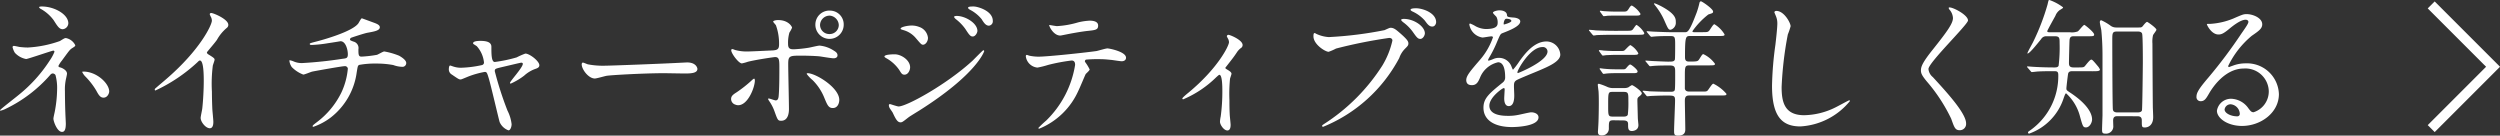 <svg xmlns="http://www.w3.org/2000/svg" width="254.102" height="13.785" viewBox="0 0 254.102 13.785">
  <rect x="0" y="0" width="254.102" height="13.785" fill="#333333" stroke="none"/>
  <g id="img_flavor_detail_w" transform="translate(-12036.605 -4455)">
    <path id="パス_61049" data-name="パス 61049" d="M569.444,7022.009l6.286,6.285-6.286,6.286" transform="translate(11714.27 -2566.509)" fill="none" stroke="#fff" stroke-width="1"/>
    <path id="パス_64437" data-name="パス 64437" d="M3.015,9.945a.132.132,0,0,0-.135.12,1.833,1.833,0,0,0,.24.585,2.084,2.084,0,0,0,1.14.63c.165,0,2.64-.855,2.76-.855a.115.115,0,0,1,.12.12,4.238,4.238,0,0,1-.45.84A14.745,14.745,0,0,1,3.525,14.91c-.3.255-1.92,1.5-1.92,1.575,0,.03.03.045.06.045a2.375,2.375,0,0,0,.54-.2,14.129,14.129,0,0,0,4.53-3.465.337.337,0,0,1,.225-.12.354.354,0,0,1,.285.165A5,5,0,0,1,7.41,14.37a12.725,12.725,0,0,1-.24,2.265c-.015.09-.135.585-.135.7,0,.3.39,1.35.87,1.35.2,0,.39-.12.39-.84,0-.15-.045-.9-.045-1.065-.03-.615-.045-1.845-.045-2.22a4.958,4.958,0,0,1,.075-1.1c.015-.1.135-.585.135-.69,0-.36-.5-.585-.66-.63-.12-.03-.21-.045-.21-.165a2.722,2.722,0,0,1,.33-.51c.75-1.02.81-1.125,1.065-1.29.285-.18.315-.21.315-.3A1.337,1.337,0,0,0,8.31,9.15c-.135,0-.18.03-.615.3a11.522,11.522,0,0,1-3.27.66,7.647,7.647,0,0,1-.855-.06C3.5,10.035,3.105,9.945,3.015,9.945ZM5.865,5.94c-.06,0-.285,0-.285.075,0,.045.075.1.105.135A4.1,4.1,0,0,1,7.05,7.32c.4.63.585.93.93.93a.63.63,0,0,0,.57-.6C8.55,6.735,7.125,5.94,5.865,5.94Zm4.215,6.615c-.015,0-.12,0-.12.045a1.735,1.735,0,0,0,.285.42A7.407,7.407,0,0,1,11.4,14.505c.285.54.45.7.735.7.39,0,.57-.435.57-.63C12.705,13.77,11.445,12.555,10.08,12.555ZM22.635,10.59c.285-.36.765-.9,1.02-1.26a4.284,4.284,0,0,1,1.02-1.23.378.378,0,0,0,.135-.3c0-.57-1.515-1.2-1.74-1.2a.148.148,0,0,0-.15.12,1.667,1.667,0,0,0,.1.24.848.848,0,0,1,.12.42c0,.42-1.17,2.97-4.71,6-.24.21-.66.555-1.05.9a.136.136,0,0,0-.045.105c0,.06.03.09.075.09a16.475,16.475,0,0,0,4.26-2.865c.12-.12.18-.18.255-.18.39,0,.39,1.575.39,2.115,0,.8-.06,1.95-.15,2.76-.015.15-.165.81-.165.96,0,.405.51,1.05.93,1.05.36,0,.36-.51.36-.66,0-.2-.09-1.065-.1-1.245-.03-.585-.045-1.4-.045-1.8a14.482,14.482,0,0,1,.09-2.655c.015-.09.18-.51.18-.6,0-.135-.06-.195-.645-.555A.242.242,0,0,1,22.635,10.59Zm15.75-3.45c-.09,0-.3.45-.375.54-.69.885-3.93,1.74-4.23,1.815-.63.165-.69.18-.69.255,0,.1.12.1.195.1a12.914,12.914,0,0,0,1.665-.18c.51-.075,1.065-.165,1.26-.2.555,0,.75.915.75,1.32s-.15.42-.54.465a41.149,41.149,0,0,1-4.11.435,2.023,2.023,0,0,1-.855-.165,1.684,1.684,0,0,0-.39-.12c-.045,0-.045.015-.045.06a1.389,1.389,0,0,0,.24.63,3.211,3.211,0,0,0,1.17.765c.135,0,.765-.27.9-.3.195-.045,3.015-.555,3.315-.555a.288.288,0,0,1,.315.255,7.251,7.251,0,0,1-.645,2.4,8.353,8.353,0,0,1-2.535,3.06c-.375.285-.4.33-.4.39,0,.045.045.06.075.06a6.321,6.321,0,0,0,1.785-.96,6.99,6.99,0,0,0,2.625-4.6c.1-.585.1-.66.255-.735a9.018,9.018,0,0,1,1.755-.135,9.262,9.262,0,0,1,1.7.15,2.794,2.794,0,0,0,.885.18.382.382,0,0,0,.435-.39c0-.27-.405-.555-.72-.735a7.26,7.26,0,0,0-1.515-.435c-.12,0-.63.315-.75.345a12.465,12.465,0,0,1-1.56.18c-.315,0-.315-.225-.315-.75a.671.671,0,0,0-.51-.78c-.315-.12-.345-.135-.345-.225a.21.21,0,0,1,.12-.165c.075-.03,1.38-.465,1.68-.51.645-.12,1.23-.21,1.23-.555,0-.18-.165-.3-.525-.435C39.615,7.59,38.4,7.14,38.385,7.14ZM55,10.725a7.577,7.577,0,0,0-.885.39,14.622,14.622,0,0,1-2.22.465c-.345,0-.345-.81-.345-1.545,0-.48-.495-.6-1.11-.6-.135,0-.75,0-.75.24a.115.115,0,0,0,.03.075c.045.03.285.18.345.225a2.91,2.91,0,0,1,.735,1.68.273.273,0,0,1-.21.24,11.212,11.212,0,0,1-2.1.27,2.376,2.376,0,0,1-.8-.12c-.06-.015-.285-.105-.33-.105-.12,0-.135.285-.135.375a.6.6,0,0,0,.3.54c.66.45.735.5.885.5.09,0,.15-.03.765-.285a9.012,9.012,0,0,1,1.695-.48c.21,0,.24.075.42.675.21.69,1.02,4.185,1.1,4.425a1.558,1.558,0,0,0,.9.84c.165,0,.315-.315.315-.63a4.041,4.041,0,0,0-.42-1.38,34.59,34.59,0,0,1-1.29-4c0-.24.06-.255.6-.39.21-.045,2.01-.48,2.085-.48.06,0,.165.015.165.12,0,.375-1.305,1.77-1.305,1.935a.078.078,0,0,0,.075.075,6.755,6.755,0,0,0,1.365-.81,3.375,3.375,0,0,1,1.065-.66c.27-.09.48-.165.48-.4C56.43,11.5,55.44,10.725,55,10.725Zm8.19,1.23a8.169,8.169,0,0,1-1.83-.135c-.075-.015-.435-.18-.51-.18s-.12.09-.12.18c0,.51.69,1.44,1.335,1.44.18,0,.99-.24,1.17-.27.36-.075,3.795-.27,5.865-.27.3,0,1.8.03,2.145.03.63,0,1.245-.045,1.245-.465,0-.1-.135-.66-1.05-.66-.075,0-.24.015-.33.015C68.925,11.76,63.69,11.955,63.195,11.955Zm22.74-5.6A1.424,1.424,0,0,0,84.48,7.8a1.44,1.44,0,1,0,2.88-.015A1.394,1.394,0,0,0,85.935,6.36Zm-.03.51a1.006,1.006,0,0,1,.96.96.924.924,0,0,1-.93.915.934.934,0,0,1-.975-.915A.976.976,0,0,1,85.9,6.87ZM81.72,11.79c0-.855.135-.855,1.425-.855.12,0,1.215.015,1.785.075.21.03,1.185.195,1.41.195.06,0,.39-.015.39-.3,0-.255-.21-.375-.375-.48a3.153,3.153,0,0,0-1.455-.51c-.165,0-.96.2-1.155.225a13.315,13.315,0,0,1-1.455.15c-.39,0-.585-.075-.585-.54a3.746,3.746,0,0,1,.135-1.155,3.167,3.167,0,0,0,.27-.495c0-.12-.375-.78-1.41-.78-.345,0-.51.1-.51.15,0,.075.255.315.285.39a5.488,5.488,0,0,1,.315,1.92c0,.495-.15.6-.72.63-.45.015-2.07.1-2.415.1a4.435,4.435,0,0,1-1.335-.15c-.195-.075-.225-.09-.285-.09-.09,0-.105.06-.105.135,0,.3.75,1.32,1.08,1.32a4.468,4.468,0,0,0,.6-.165c.885-.225,2.685-.48,2.775-.48.4,0,.435.27.435.99,0,.81,0,2.31-.075,3.015-.03.24-.105.4-.3.4-.105,0-.6-.195-.705-.195a.055.055,0,0,0-.06.06c0,.045.03.075.09.18a4.26,4.26,0,0,1,.555,1.065c.315.87.345.96.675.96.795,0,.795-.99.795-1.215C81.795,15.7,81.72,12.51,81.72,11.79Zm4.515,4.47c.5.015.675-.48.675-.825,0-1.26-2.415-2.715-3.21-2.715-.03,0-.1,0-.1.075a3.456,3.456,0,0,0,.6.63A5.344,5.344,0,0,1,85.41,15.27C85.68,15.915,85.815,16.26,86.235,16.26Zm-9.885-.345a.732.732,0,0,0,.285.06c.99,0,1.695-1.815,1.695-2.52,0-.045-.015-.18-.075-.18s-.225.15-.3.225a12.852,12.852,0,0,1-1.47,1.155c-.435.27-.57.42-.57.7A.6.6,0,0,0,76.35,15.915ZM92.55,10.8c-.09,0-1.05,0-1.05.225,0,.06.105.12.15.15a3.888,3.888,0,0,1,1.365,1.23c.225.375.3.465.525.465.36,0,.57-.435.57-.75C94.11,11.385,93.195,10.8,92.55,10.8Zm2.5-2.775a2.065,2.065,0,0,0-.765-.15c-.45,0-1.14.15-1.14.315,0,.06.015.06.225.135a2.537,2.537,0,0,1,1.305.81c.525.615.585.69.75.69.24,0,.5-.315.5-.7A1.311,1.311,0,0,0,95.055,8.025Zm-1.92,9.69c.165,0,.225-.045.78-.48.12-.09.18-.135,1.1-.7,5.88-3.705,6.63-6.03,6.63-6.06a.1.1,0,0,0-.09-.09c-.045,0-.915.885-1.08,1.05-2.64,2.43-6.72,4.665-7.53,4.665-.15,0-.825-.24-.87-.24a.11.11,0,0,0-.12.12.611.611,0,0,0,.075.27c.03.075.27.39.315.48C92.64,17.37,92.82,17.715,93.135,17.715Zm7.44-11.775c-.27,0-.57,0-.57.135,0,.03.03.1.165.18a3.764,3.764,0,0,1,1.215.975c.21.345.42.66.735.66a.441.441,0,0,0,.4-.48C102.525,6.375,100.965,5.94,100.575,5.94ZM98.85,6.9c-.09,0-.27.015-.27.1,0,.06.135.2.195.24a4.674,4.674,0,0,1,.96,1c.375.585.51.75.735.75.285,0,.48-.39.48-.57C100.95,7.635,99.72,6.9,98.85,6.9Zm13.035,4.665a.182.182,0,0,1,.105-.225,12.909,12.909,0,0,1,1.515-.045c.33,0,.75.045,1.065.075.15.015.885.135,1.05.135.195,0,.435-.09.435-.36,0-.615-1.71-.945-1.89-.945s-.945.24-1.125.27c-1.05.15-4.935.57-5.895.57a4.673,4.673,0,0,1-.945-.105,1.32,1.32,0,0,0-.225-.075c-.075,0-.105.06-.105.15a1.313,1.313,0,0,0,1.185,1.14,9.47,9.47,0,0,0,1.08-.27,18.49,18.49,0,0,1,2.385-.45c.33,0,.36.27.36.45a10.116,10.116,0,0,1-2.94,5.655,10.215,10.215,0,0,0-.795.75c0,.045.03.075.09.075a7.434,7.434,0,0,0,3.975-3.855c.135-.255.7-1.635.75-1.7s.4-.36.4-.465A4.661,4.661,0,0,0,111.885,11.565Zm-3.63-3.75c-.075.03.39,1.08,1.125,1.08.045,0,.63-.12.705-.135.225-.045,1.23-.24,1.995-.33.885-.09,1.14-.12,1.14-.555s-.54-.495-.855-.495a6.13,6.13,0,0,0-1.2.18,9.256,9.256,0,0,1-2.13.375C108.945,7.935,108.345,7.83,108.255,7.815Zm17.895,4.35c.75-.96.84-1.065,1.17-1.56a1.713,1.713,0,0,1,.465-.48.353.353,0,0,0,.12-.27c0-.51-1.275-1.035-1.44-1.035a.164.164,0,0,0-.165.15,1.791,1.791,0,0,0,.12.24.788.788,0,0,1,.1.36c0,.375-1.155,2.685-4.14,5.145-.15.12-.6.495-.6.57a.085.085,0,0,0,.09.09,10.769,10.769,0,0,0,3.36-2.25c.24-.21.27-.24.315-.24.3,0,.3,1.275.3,1.65a18.807,18.807,0,0,1-.165,2.58,3.169,3.169,0,0,0-.075.54c0,.3.39.885.75.885.33,0,.33-.45.33-.57,0-.165-.09-.93-.09-1.08-.03-.57-.03-1.05-.03-1.44a15.456,15.456,0,0,1,.06-2.16c.015-.09.15-.435.15-.51,0-.2-.315-.345-.57-.51A.152.152,0,0,1,126.15,12.165Zm9.09-3.525c-.09,0-.135.045-.135.33,0,.825,1.2,1.575,1.545,1.575a5.441,5.441,0,0,0,.75-.33,49.219,49.219,0,0,1,5.4-1.08c.075,0,.33.015.33.27a8.475,8.475,0,0,1-1.02,2.535,19.523,19.523,0,0,1-5.925,5.94c-.15.105-.2.135-.2.2a.1.1,0,0,0,.1.09,15.264,15.264,0,0,0,7.74-6.99,2.483,2.483,0,0,1,.585-.945c.27-.27.345-.345.345-.54s-.09-.375-.765-.975c-.465-.405-.7-.615-1.035-.615-.105,0-.165.03-.63.24a38.836,38.836,0,0,1-5.655.705,3.534,3.534,0,0,1-1.245-.315C135.4,8.73,135.27,8.64,135.24,8.64Zm10.305-2.52c-.12,0-.57,0-.57.15,0,.045.045.105.2.18a3.731,3.731,0,0,1,1.245.915c.255.345.435.615.765.615.27,0,.39-.285.39-.45C147.57,6.57,146.175,6.12,145.545,6.12Zm-1.26,1.08c-.135,0-.27.045-.27.1s.15.195.21.24a4.457,4.457,0,0,1,.975.975c.4.57.525.72.765.72.27,0,.465-.36.465-.57C146.43,7.98,145.35,7.2,144.285,7.2Zm6.93,6.735c.48,0,.645-.36.81-.735a2.582,2.582,0,0,1,1.845-1.59c.6,0,.72.84.72,1.515a.639.639,0,0,1-.225.525c-1.41,1.14-1.98,1.62-1.98,2.58,0,1.185,1.005,1.965,2.91,1.965.36,0,2.685-.06,2.685-.99,0-.36-.42-.51-.735-.51-.195,0-1.155.24-1.365.27a4.643,4.643,0,0,1-.96.09c-.435,0-1.935,0-1.935-1.035,0-.855,1.335-1.785,1.455-1.785s.1.12.1.18c0,.015-.045.735-.045.885,0,.27.06.765.465.765.555,0,.555-.855.555-1.1,0-.135-.03-.765-.03-.9,0-.315.015-.48.255-.63.27-.165,1.965-.84,2.34-1.005.93-.4,2.115-.9,2.115-1.6a1.415,1.415,0,0,0-1.41-1.335c-1.305,0-2.28,1.365-2.775,2.055a7.041,7.041,0,0,1-.615.81c-.03,0-.045-.03-.15-.285a1.353,1.353,0,0,0-1.275-.915,1.4,1.4,0,0,0-.585.12,3,3,0,0,1-.465.165.055.055,0,0,1-.06-.06c0-.06.03-.105.1-.24a11.632,11.632,0,0,0,.81-1.62c.33-.765.345-.8.57-.885.69-.27,1.785-.69,1.785-1.185,0-.315-.57-.39-.675-.39-.6-.045-.66-.075-.675-.27-.03-.33-.4-.465-.765-.465-.27,0-.66.12-.66.24,0,.09.315.36.36.435a1.2,1.2,0,0,1,.12.525c0,.3,0,.7-1.23.7a2.384,2.384,0,0,1-.99-.27,3.369,3.369,0,0,0-.57-.285c-.09,0-.09.06-.09.1a1.592,1.592,0,0,0,1.335,1.32c.135,0,.75-.12.9-.12.06,0,.165.015.165.1a6.9,6.9,0,0,1-1.275,2.235c-1.02,1.185-1.44,1.665-1.44,2.115C150.645,13.845,150.93,13.935,151.215,13.935Zm3.225-6.27c0-.06.06-.48.27-.48.135,0,.51.03.51.225,0,.165-.72.36-.75.36S154.44,7.725,154.44,7.665Zm3.93,2.4a.462.462,0,0,1,.525.45c0,.99-2.955,2.19-3,2.19s-.06-.045-.06-.075C155.835,12.39,157.125,10.065,158.37,10.065Zm7.5-1.65c-.705,0-1.32-.015-2.055-.045-.09-.015-.555-.06-.66-.06a.04.04,0,0,0-.045.045c0,.015,0,.03.06.09l.285.345c.06.06.09.1.135.1a2.276,2.276,0,0,0,.315-.045c.15,0,.585-.03,1.9-.03h2.115c.72,0,.81,0,.81-.18a2.287,2.287,0,0,0-.78-.825c-.09,0-.33.42-.4.48-.135.12-.195.12-.825.12Zm7.92.135c-.06,0-.165,0-.165-.1a7.848,7.848,0,0,1,1.62-1.7c.435-.135.48-.15.48-.3,0-.27-1.125-1.035-1.23-1.035s-.15.105-.165.2a8.211,8.211,0,0,1-.27.93c-.765,2.01-.915,2.01-1.23,2.01h-1.095c-.69,0-1.32-.03-2.055-.06-.09,0-.555-.045-.66-.045-.03,0-.045,0-.045.03s0,.03.06.105l.285.345c.06.06.09.09.135.09s.27-.03.315-.03c.54-.045,1.065-.045,1.605-.045.495,0,.495.105.495.99,0,.15,0,1.305-.03,1.4-.075.2-.225.21-.69.21-.285,0-1.185-.045-1.53-.06-.1,0-.6-.045-.72-.045-.03,0-.06,0-.06.03s.015.03.075.105l.285.345c.045.06.075.09.135.09s.27-.03.315-.03c.48-.045,1.155-.045,1.665-.045.48,0,.555.135.555.615,0,.225.015,1.755-.045,1.89-.06.165-.27.165-.4.165-.51,0-.945,0-2.145-.045-.09-.015-.555-.06-.66-.06-.03,0-.06.015-.06.03s.03.06.075.1l.285.345c.045.06.075.09.135.09s.27-.03.315-.03c.3-.015.99-.045,1.605-.045.765,0,.885,0,.885.495,0,.435-.1,2.61-.1,3.1,0,.375.045.48.42.48.72,0,.72-.465.72-.645,0-.42-.045-2.445-.045-2.91,0-.48.21-.525.465-.525h2.97c.72,0,.795,0,.795-.165a4.151,4.151,0,0,0-1.335-1.035c-.135,0-.48.6-.585.7-.135.12-.2.1-.825.1h-1.02c-.135,0-.4,0-.465-.285V13.095c0-1.05,0-1.17.495-1.17h1.77c.72,0,.795,0,.795-.165a3.1,3.1,0,0,0-1.17-.975c-.105,0-.135.045-.435.525-.15.225-.24.225-1.065.225-.36,0-.375-.255-.375-.48,0-2.115.075-2.115.555-2.115h2.67c.72,0,.795,0,.795-.165a2.973,2.973,0,0,0-1.035-1.035c-.135,0-.45.6-.555.69-.135.12-.195.12-.825.12Zm-7.2,8.97c.48,0,.495.21.495.4,0,.405,0,.675.39.675.045,0,.66-.015.66-.6,0-.09-.06-.6-.06-.735,0-.075-.045-1.6-.045-1.755,0-.27.03-.3.24-.465.12-.09.21-.195.21-.27,0-.225-.885-.84-1.005-.84a2.364,2.364,0,0,0-.36.225,1,1,0,0,1-.42.075h-1.1a1.385,1.385,0,0,1-.63-.12,6.374,6.374,0,0,0-.84-.315c-.075,0-.12.03-.12.1s.06.54.075.645c.03.36.03,1.05.03,1.245,0,.405-.015,1.83-.06,2.37,0,.09-.03.45-.03.51,0,.24.075.375.36.375a.689.689,0,0,0,.75-.735c0-.66,0-.8.465-.8Zm.045-2.9c.48,0,.48.135.48.93a10.064,10.064,0,0,1-.06,1.4c-.09.18-.315.18-.435.18h-1.08c-.48,0-.48-.1-.48-1.11,0-1.38,0-1.4.48-1.4Zm-.705-8.16c-.435,0-.78-.015-1.275-.045-.06,0-.315-.045-.375-.045-.03,0-.06,0-.06.03a.127.127,0,0,0,.03.09l.255.345c.03.045.06.09.12.09a3.368,3.368,0,0,0,.36-.045c.36-.015.7-.015.99-.015h1.86c.3,0,.51,0,.51-.18a2.463,2.463,0,0,0-.87-.84c-.1,0-.18.09-.345.36-.165.255-.24.255-.6.255Zm-.1,4.005c-.3,0-.5,0-1.23-.045a3.6,3.6,0,0,0-.42-.045c-.03,0-.06,0-.06.045,0,.03.015.045.03.075l.255.345c.03.03.06.09.12.09s.315-.045.36-.045c.375-.015.69-.03.99-.03h1.755c.285,0,.495,0,.495-.165a2.211,2.211,0,0,0-.795-.825c-.12,0-.51.465-.615.54-.1.06-.15.06-.42.06Zm.09,1.86a12.612,12.612,0,0,1-1.29-.06c-.045,0-.315-.045-.375-.045-.015,0-.06,0-.06.045a.13.13,0,0,0,.045.09l.24.345c.045.06.075.09.12.09s.315-.045.375-.045c.345-.03.7-.03.975-.03h1.6c.3,0,.5,0,.5-.18s-.63-.7-.75-.7c-.09,0-.225.15-.4.36-.12.135-.165.135-.5.135Zm3.81-6.705c-.03.045.045.135.075.18a6.736,6.736,0,0,1,.945,1.515c.39.885.435.99.66.99a.74.74,0,0,0,.525-.78c0-.33,0-.825-1.5-1.62C170.355,5.865,169.77,5.565,169.725,5.625Zm12.435.765c-.09,0-.21.045-.21.15,0,.015.15.36.165.405a1.889,1.889,0,0,1,.135.735c0,.42-.135,1.65-.195,2.145a34.206,34.206,0,0,0-.345,4.17c0,3.015.93,4.14,2.88,4.14a7.015,7.015,0,0,0,5.04-2.58.07.07,0,0,0-.075-.075c-.06,0-1.2.63-1.425.735a7.388,7.388,0,0,1-3.15.78c-2.01,0-2.295-1.35-2.295-2.865a36.052,36.052,0,0,1,.63-5.34,6.9,6.9,0,0,0,.285-.84C183.6,7.6,182.94,6.39,182.16,6.39Zm17.52-.33c-.03.045,0,.1.045.18a1.425,1.425,0,0,1,.375.87c0,.555-.555,1.335-2.04,3.2-1.02,1.275-1.215,1.725-1.215,2.13,0,.315.12.54.585,1.11a17.067,17.067,0,0,1,2.49,3.8c.315.885.4,1.17.87,1.17a.638.638,0,0,0,.645-.7c0-1.035-2.04-3.24-3.375-4.695a1.2,1.2,0,0,1-.45-.825c0-.645,4.02-4.53,4.02-4.935,0-.555-1.485-1.32-1.845-1.32C199.74,6.03,199.695,6.03,199.68,6.06Zm14.58,6.465c.495,0,.78,0,.78-.18a1.46,1.46,0,0,0-.27-.4c-.495-.6-.54-.6-.615-.6-.15,0-.57.585-.66.675-.12.12-.2.12-.825.12h-.315c-.435,0-.465-.225-.465-.48,0-.165.045-2.16.06-2.3.03-.39.27-.39.435-.39h1.3c.69,0,.765,0,.765-.18,0-.225-.93-.975-1-.975-.105,0-.54.585-.66.66a1.667,1.667,0,0,1-.795.09h-1.95c-.255,0-.36,0-.36-.12,0-.06.69-1.305.825-1.545a1.282,1.282,0,0,1,.435-.585c.345-.21.345-.21.345-.285a4.99,4.99,0,0,0-1.4-.75c-.06,0-.075.015-.18.48a22.912,22.912,0,0,1-1.44,3.75c-.09.2-.6,1.08-.6,1.185,0,.015,0,.03.015.03.2,0,.93-.915,1.38-1.47a.587.587,0,0,1,.54-.285h.87c.465,0,.465.21.465.69a15.422,15.422,0,0,1-.1,2.3c-.075.18-.27.18-.45.18-.78,0-1.59-.03-2.04-.06-.1,0-.57-.045-.66-.045-.03,0-.06,0-.06.03a.191.191,0,0,0,.06.1l.3.345c.06.075.075.1.135.1.09,0,.54-.06.63-.06.54-.03,1.125-.03,1.6-.03.27,0,.45,0,.45.375a6.744,6.744,0,0,1-2.775,5.58c-.3.21-.3.21-.3.285a.107.107,0,0,0,.12.105,5.677,5.677,0,0,0,3.48-3.54c.12-.345.2-.555.27-.555a4.8,4.8,0,0,1,1.425,2.4c.27.96.3,1.065.6,1.065.345,0,.615-.465.615-.81,0-.8-.795-1.785-2.235-2.73-.315-.21-.375-.24-.375-.42,0-.15.135-1.26.165-1.44.03-.225.15-.315.435-.315Zm4.6,4.575c.435,0,.435.285.435.48,0,.585,0,.66.315.66.39,0,.84-.285.84-1.035,0-.12,0-.195-.03-.915-.015-.18-.045-6.435-.045-6.57a2.9,2.9,0,0,1,.06-.855c.03-.09.345-.465.345-.555,0-.18-.885-.8-.945-.8-.09,0-.27.21-.435.42-.12.15-.21.15-.42.15H216.7a.954.954,0,0,1-.63-.225,5.517,5.517,0,0,0-.885-.51c-.15,0-.15.135-.15.21,0,.12.135.69.15.81.09.915.12,1.8.12,2.55v6.09c0,.075-.045,1.215-.045,1.44,0,.315.03.42.33.42a.733.733,0,0,0,.81-.81c0-.075-.015-.435-.015-.51,0-.33.135-.45.42-.45Zm.045-8.61c.18,0,.36.045.42.21.075.195.075,2.52.075,2.925,0,.27-.045,4.71-.09,4.875s-.255.21-.42.21h-2.1c-.135,0-.405-.03-.435-.3-.045-.315-.06-5.97-.06-7.02,0-.72,0-.9.465-.9Zm11.73,8.2c-.21,0-.3-.135-.51-.405a2.215,2.215,0,0,0-1.71-.96,1.444,1.444,0,0,0-1.485,1.215c0,.75,1.065,1.545,2.55,1.545,1.9,0,3.75-1.335,3.75-3.24a3.238,3.238,0,0,0-3.375-3.12,3.629,3.629,0,0,0-1.32.24c-.09.03-.285.105-.375.135-.045,0-.09-.06-.09-.1a9.147,9.147,0,0,1,2.4-3.075c.72-.495,1.065-.735,1.065-1.17,0-.66-.975-1.035-1.575-1.035-.33,0-.435.045-1.365.45a7.273,7.273,0,0,1-2.325.54c-.315,0-.36,0-.36.045,0,.075.465,1.035,1.17,1.035.255,0,.465-.045,1.065-.54.255-.21,1.14-.96,1.7-.96.18,0,.285.105.285.21,0,.165-.21.48-.705,1.185a49.408,49.408,0,0,1-3.39,4.515c-1.065,1.245-1.185,1.575-1.185,1.95a.413.413,0,0,0,.435.42c.4,0,.555-.285.855-.8.27-.465,1.545-2.52,3.525-2.52a2.374,2.374,0,0,1,2.535,2.28A2.219,2.219,0,0,1,230.64,16.695Zm-1.38.15a.248.248,0,0,1-.255.27c-.645,0-1.29-.315-1.29-.7a.613.613,0,0,1,.63-.525A1.02,1.02,0,0,1,229.26,16.845Z" transform="translate(12035 4449.72)" fill="#fff"/>
  </g>
</svg>
